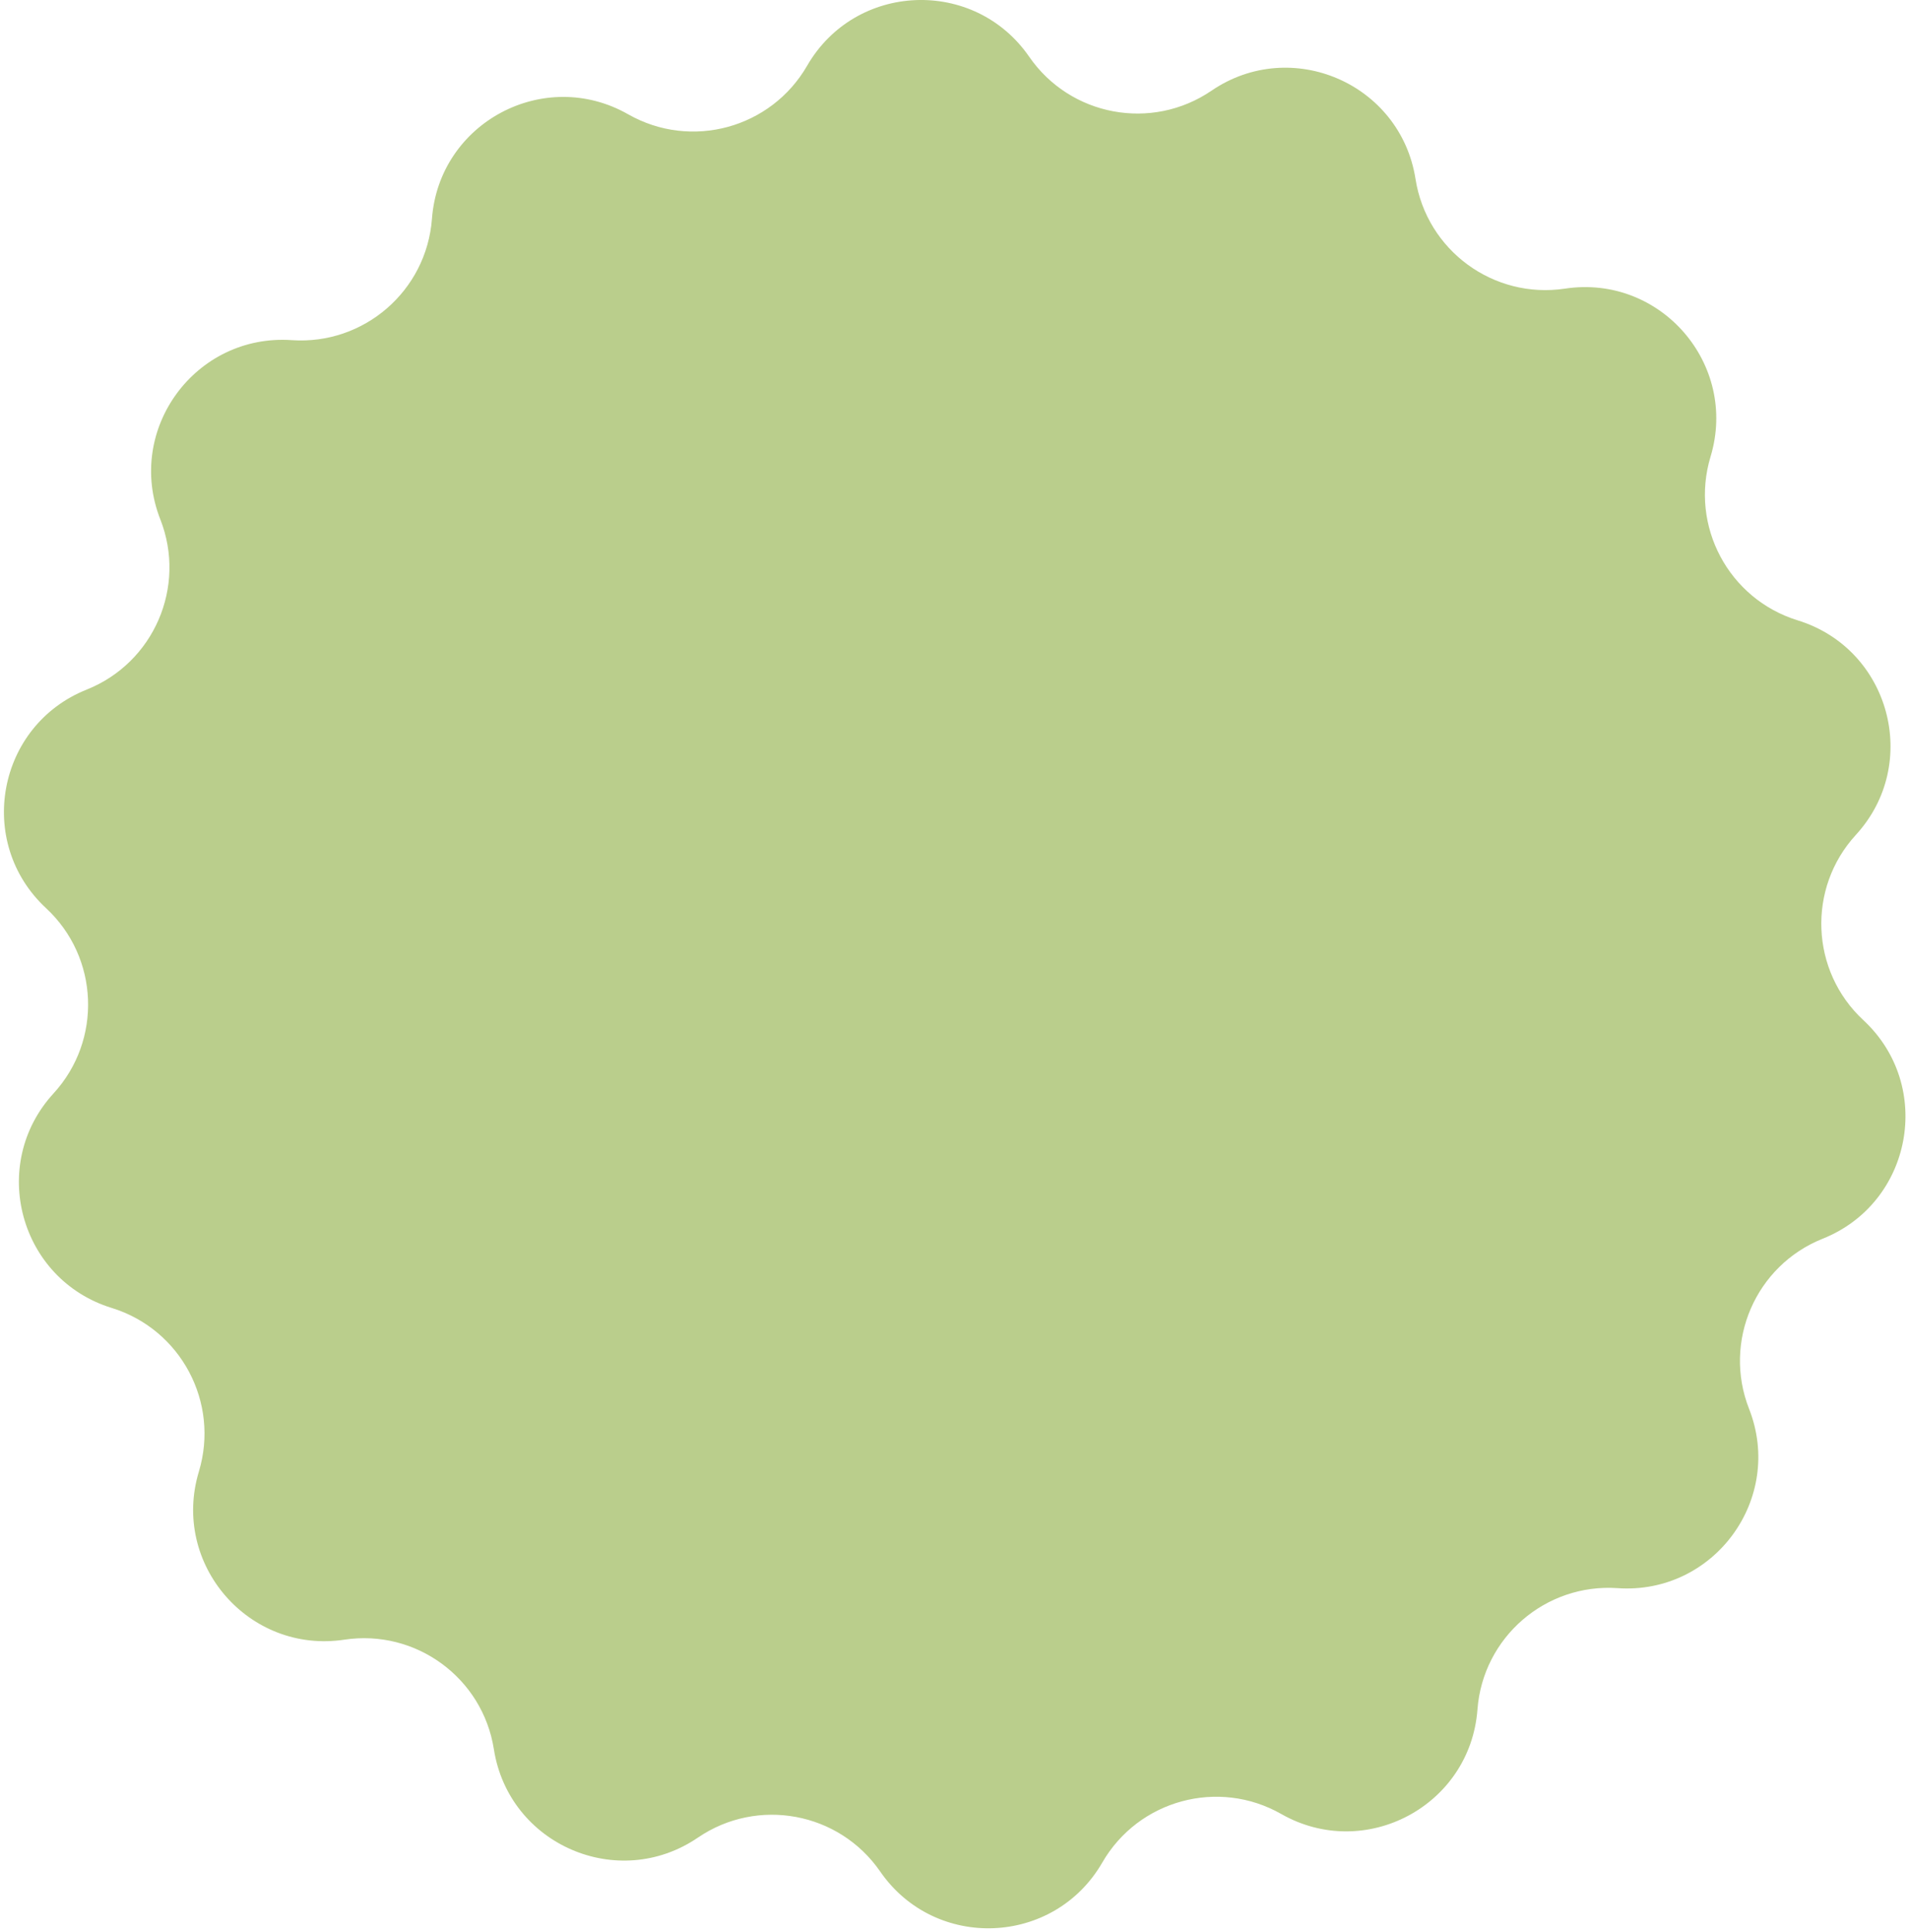 <svg width="335" height="339" viewBox="0 0 335 339" fill="none" xmlns="http://www.w3.org/2000/svg">
<path d="M283.869 278.682C271.207 277.81 260.217 287.326 259.27 299.982C258.006 316.88 239.567 326.698 224.84 318.314C213.811 312.034 199.78 315.84 193.435 326.832C184.963 341.508 164.091 342.351 154.46 328.408C147.248 317.965 132.957 315.307 122.471 322.457C108.47 332.004 89.298 323.708 86.67 306.967C84.703 294.428 72.98 285.832 60.431 287.725C43.674 290.252 29.999 274.46 34.898 258.237V258.236C38.566 246.087 31.734 233.255 19.605 229.514C3.412 224.521 -2.056 204.359 9.395 191.868C17.972 182.512 17.383 167.987 8.078 159.356C-4.344 147.831 -0.523 127.293 15.214 121.006C27.001 116.299 32.773 102.957 28.135 91.143C21.942 75.37 34.297 58.523 51.202 59.688C63.863 60.56 74.854 51.044 75.801 38.388C77.067 21.49 95.506 11.672 110.231 20.056C121.262 26.336 135.291 22.531 141.636 11.539C150.108 -3.137 170.981 -3.983 180.611 9.962C187.823 20.404 202.115 23.063 212.601 15.913C226.603 6.366 245.775 14.662 248.4 31.403C250.367 43.942 262.091 52.538 274.64 50.646C291.397 48.118 305.071 63.91 300.175 80.133C296.506 92.283 303.338 105.116 315.466 108.856C331.66 113.849 337.128 134.011 325.676 146.502C317.1 155.858 317.687 170.383 326.992 179.015C339.415 190.539 335.594 211.077 319.858 217.362C308.071 222.071 302.298 235.413 306.936 247.226C313.128 263 300.776 279.847 283.869 278.682Z" fill="#BACE8C"/>
</svg>
